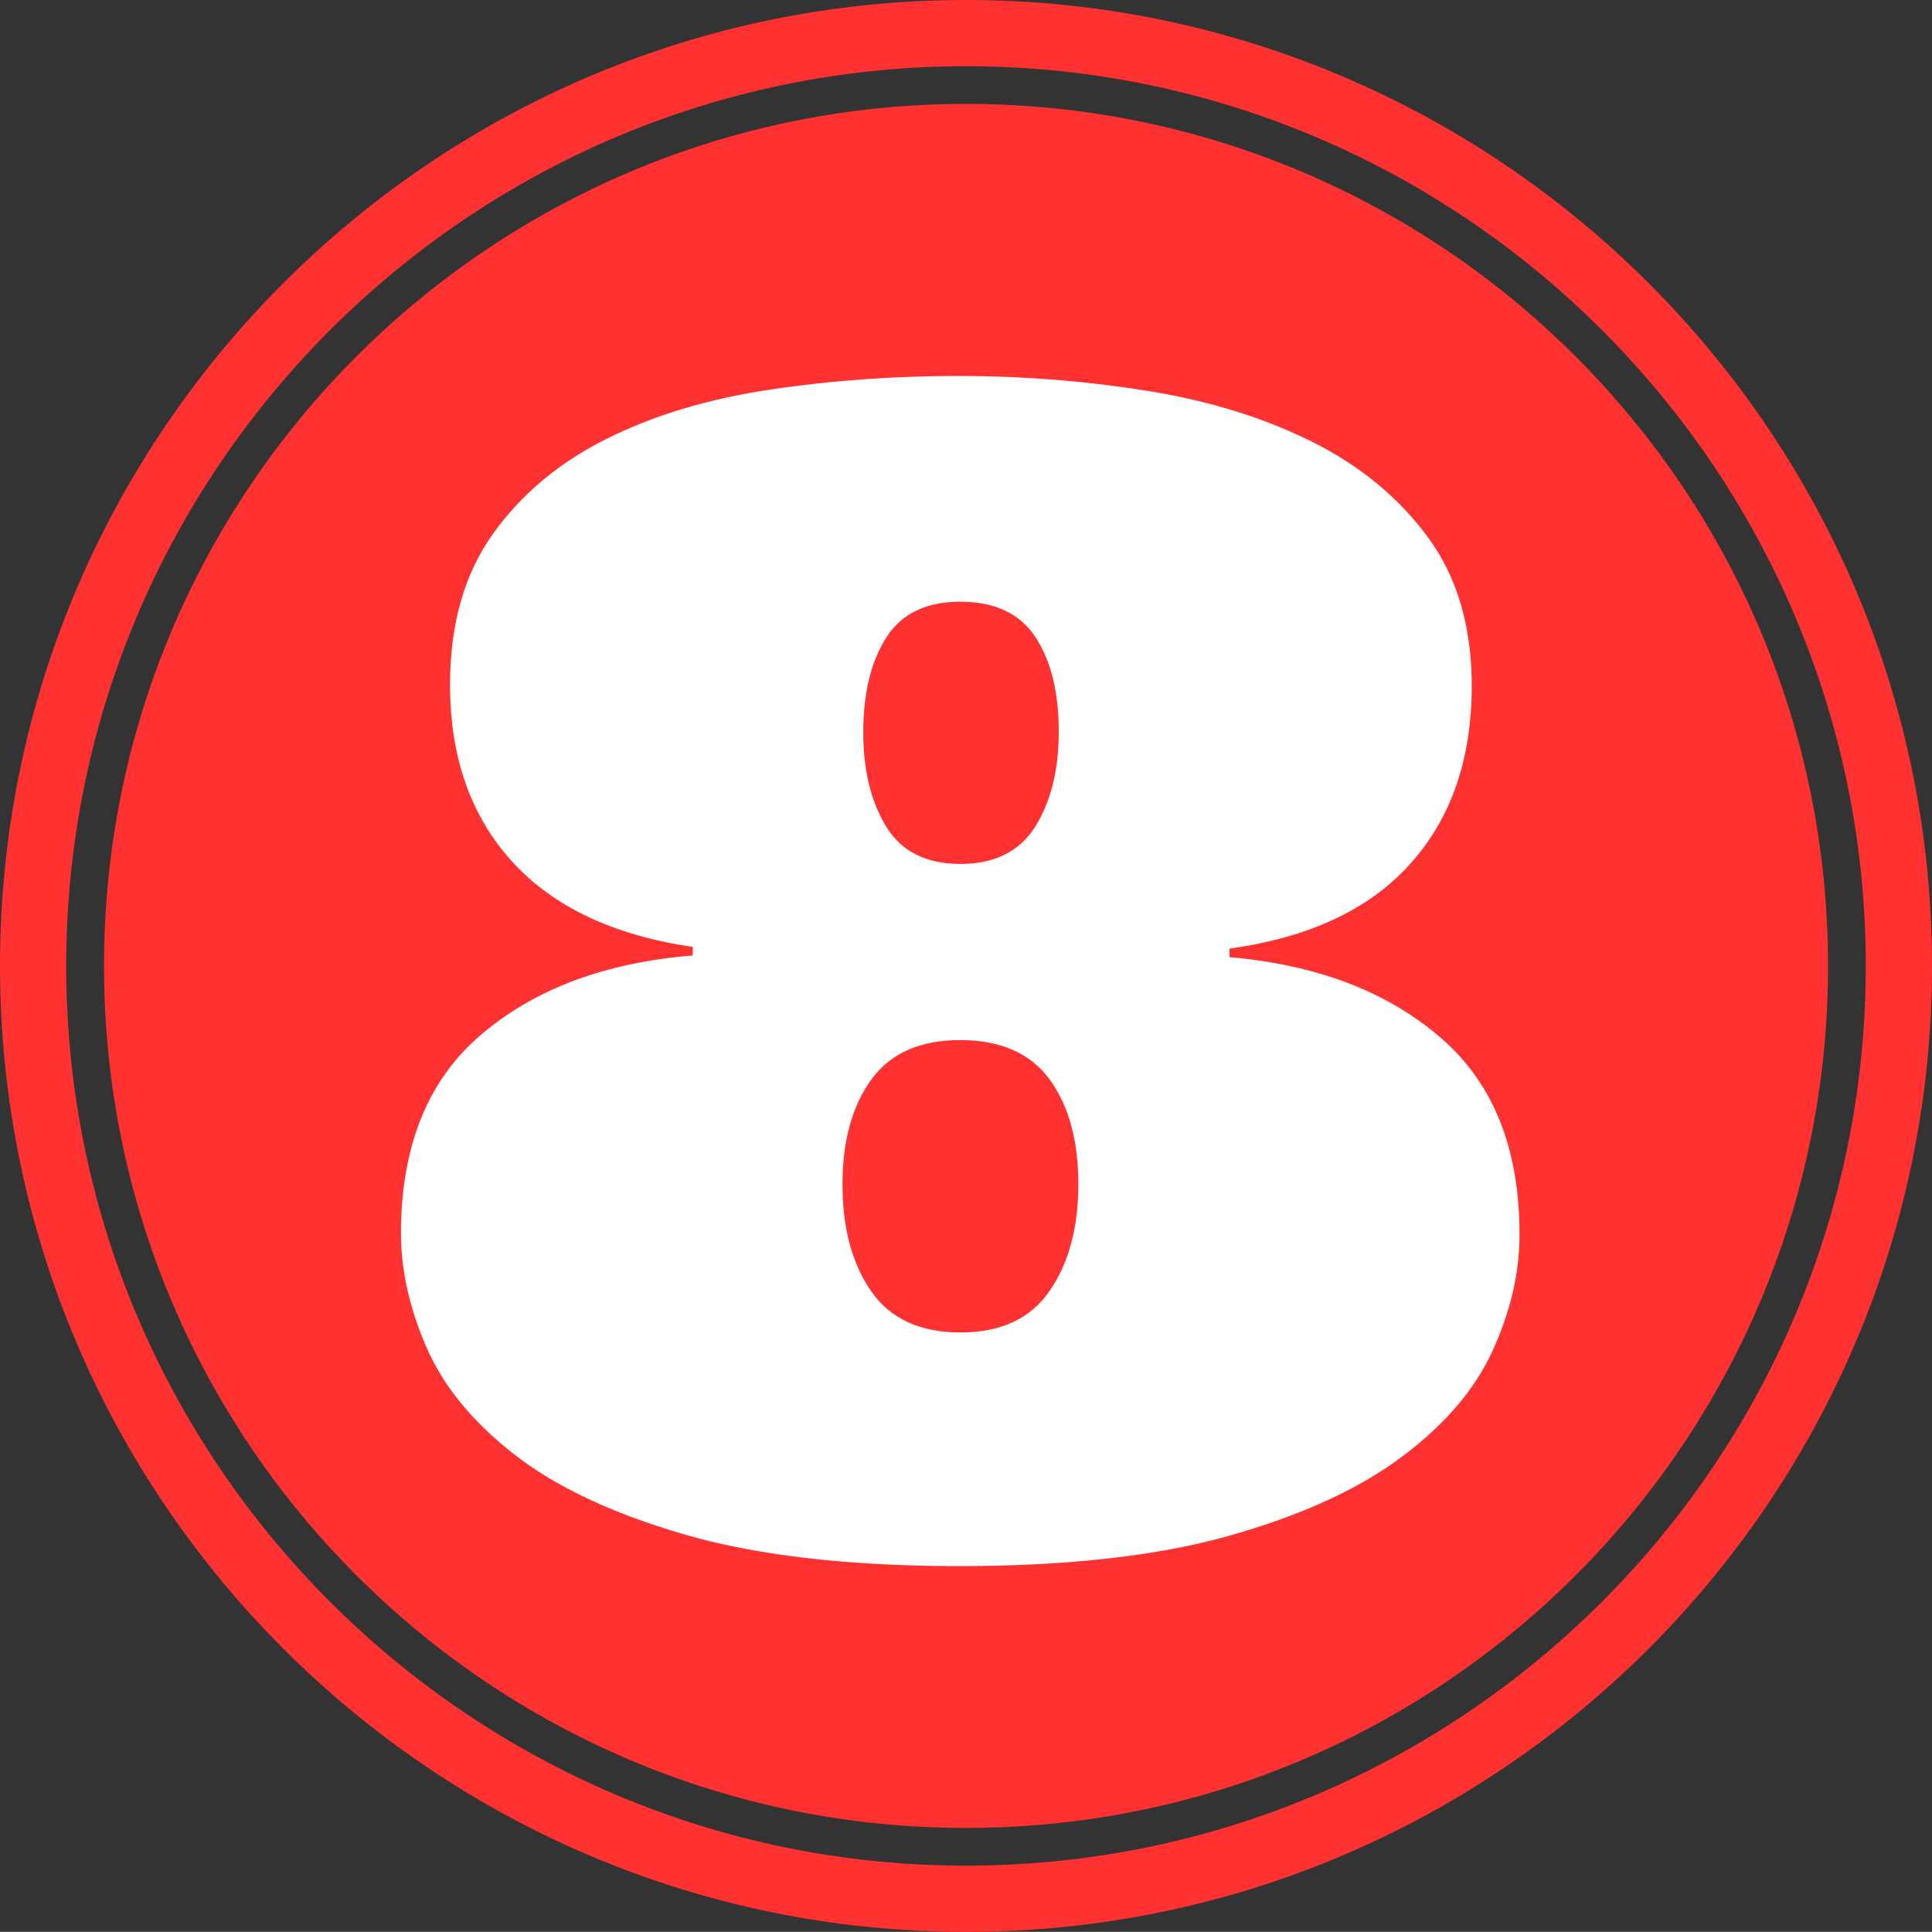 <?xml version="1.0" encoding="utf-8" standalone="no"?><!-- Generator: Adobe Illustrator 16.0.0, SVG Export Plug-In . SVG Version: 6.00 Build 0)  --><svg xmlns="http://www.w3.org/2000/svg" xmlns:xlink="http://www.w3.org/1999/xlink" enable-background="new 0 0 100 99.993" fill="#000000" height="99.993px" id="Layer_1" version="1.1" viewBox="0 0 100 99.993" width="100px" x="0px" xml:space="preserve" y="0px">
<rect x="0" y="0" width="100" height="99.993" fill="#333333" stroke="none"/>
<g id="change1">
	<path d="M50,5.378c24.642,0,44.619,19.977,44.619,44.62c0,24.642-19.978,44.615-44.619,44.615   c-24.639,0-44.616-19.974-44.616-44.615C5.384,25.355,25.361,5.378,50,5.378z" fill="#ff3131"/>
	<path d="M50,99.993c-27.57,0-50-22.43-50-49.996C0,22.427,22.429,0,50,0s50,22.427,50,49.997   C100,77.564,77.57,99.993,50,99.993z M50,3.427c-25.676,0-46.573,20.891-46.573,46.57c0,25.679,20.897,46.569,46.573,46.569   c25.68,0,46.573-20.891,46.573-46.569C96.573,24.318,75.679,3.427,50,3.427z" fill="#ff3131"/>
</g>
<g id="change2">
	<path d="M49.843,19.462c3.239,0.007,6.432,0.268,9.573,0.773c3.146,0.505,5.967,1.375,8.47,2.616   c2.496,1.241,4.504,2.895,6.026,4.959c1.52,2.068,2.275,4.651,2.266,7.761c-0.014,3.747-1.074,6.796-3.186,9.145   c-2.108,2.35-5.224,3.809-9.35,4.384l-0.003,0.442c4.494,0.391,8.128,1.767,10.889,4.136c2.768,2.359,4.14,5.789,4.122,10.29   c-0.006,1.924-0.465,3.901-1.382,5.919c-0.913,2.018-2.489,3.858-4.718,5.524c-2.223,1.667-5.214,3.032-8.965,4.09   c-3.755,1.054-8.503,1.579-14.259,1.56c-5.595-0.023-10.246-0.569-13.95-1.653c-3.704-1.081-6.629-2.463-8.777-4.143   c-2.151-1.68-3.661-3.534-4.538-5.555c-0.876-2.025-1.314-4.003-1.308-5.927c0.017-4.497,1.408-7.921,4.189-10.263   c2.78-2.353,6.418-3.701,10.915-4.066l0.004-0.441c-4.119-0.603-7.245-2.085-9.38-4.447c-2.135-2.365-3.199-5.417-3.186-9.165   c0.003-3.108,0.743-5.692,2.205-7.75c1.462-2.055,3.42-3.694,5.859-4.919s5.267-2.082,8.479-2.563   C43.056,19.687,46.389,19.448,49.843,19.462z M49.735,53.835c-2.088-0.007-3.634,0.669-4.628,2.031   c-0.993,1.365-1.495,3.165-1.499,5.414c-0.003,2.249,0.482,4.093,1.466,5.528c0.987,1.436,2.523,2.154,4.611,2.161   c2.092,0.007,3.634-0.702,4.628-2.131c0.997-1.43,1.499-3.27,1.502-5.519c0.004-2.245-0.481-4.056-1.469-5.424   C53.359,54.531,51.82,53.842,49.735,53.835z M49.728,31.144c-1.77-0.003-3.052,0.605-3.841,1.837   c-0.793,1.226-1.198,2.858-1.205,4.893c-0.003,1.954,0.385,3.584,1.171,4.886c0.787,1.298,2.065,1.954,3.828,1.957   c1.794,0.007,3.093-0.642,3.905-1.934c0.804-1.295,1.212-2.922,1.215-4.876c0.007-2.034-0.388-3.664-1.188-4.902   C52.81,31.767,51.519,31.151,49.728,31.144z" fill="#ffffff"/>
</g>
</svg>